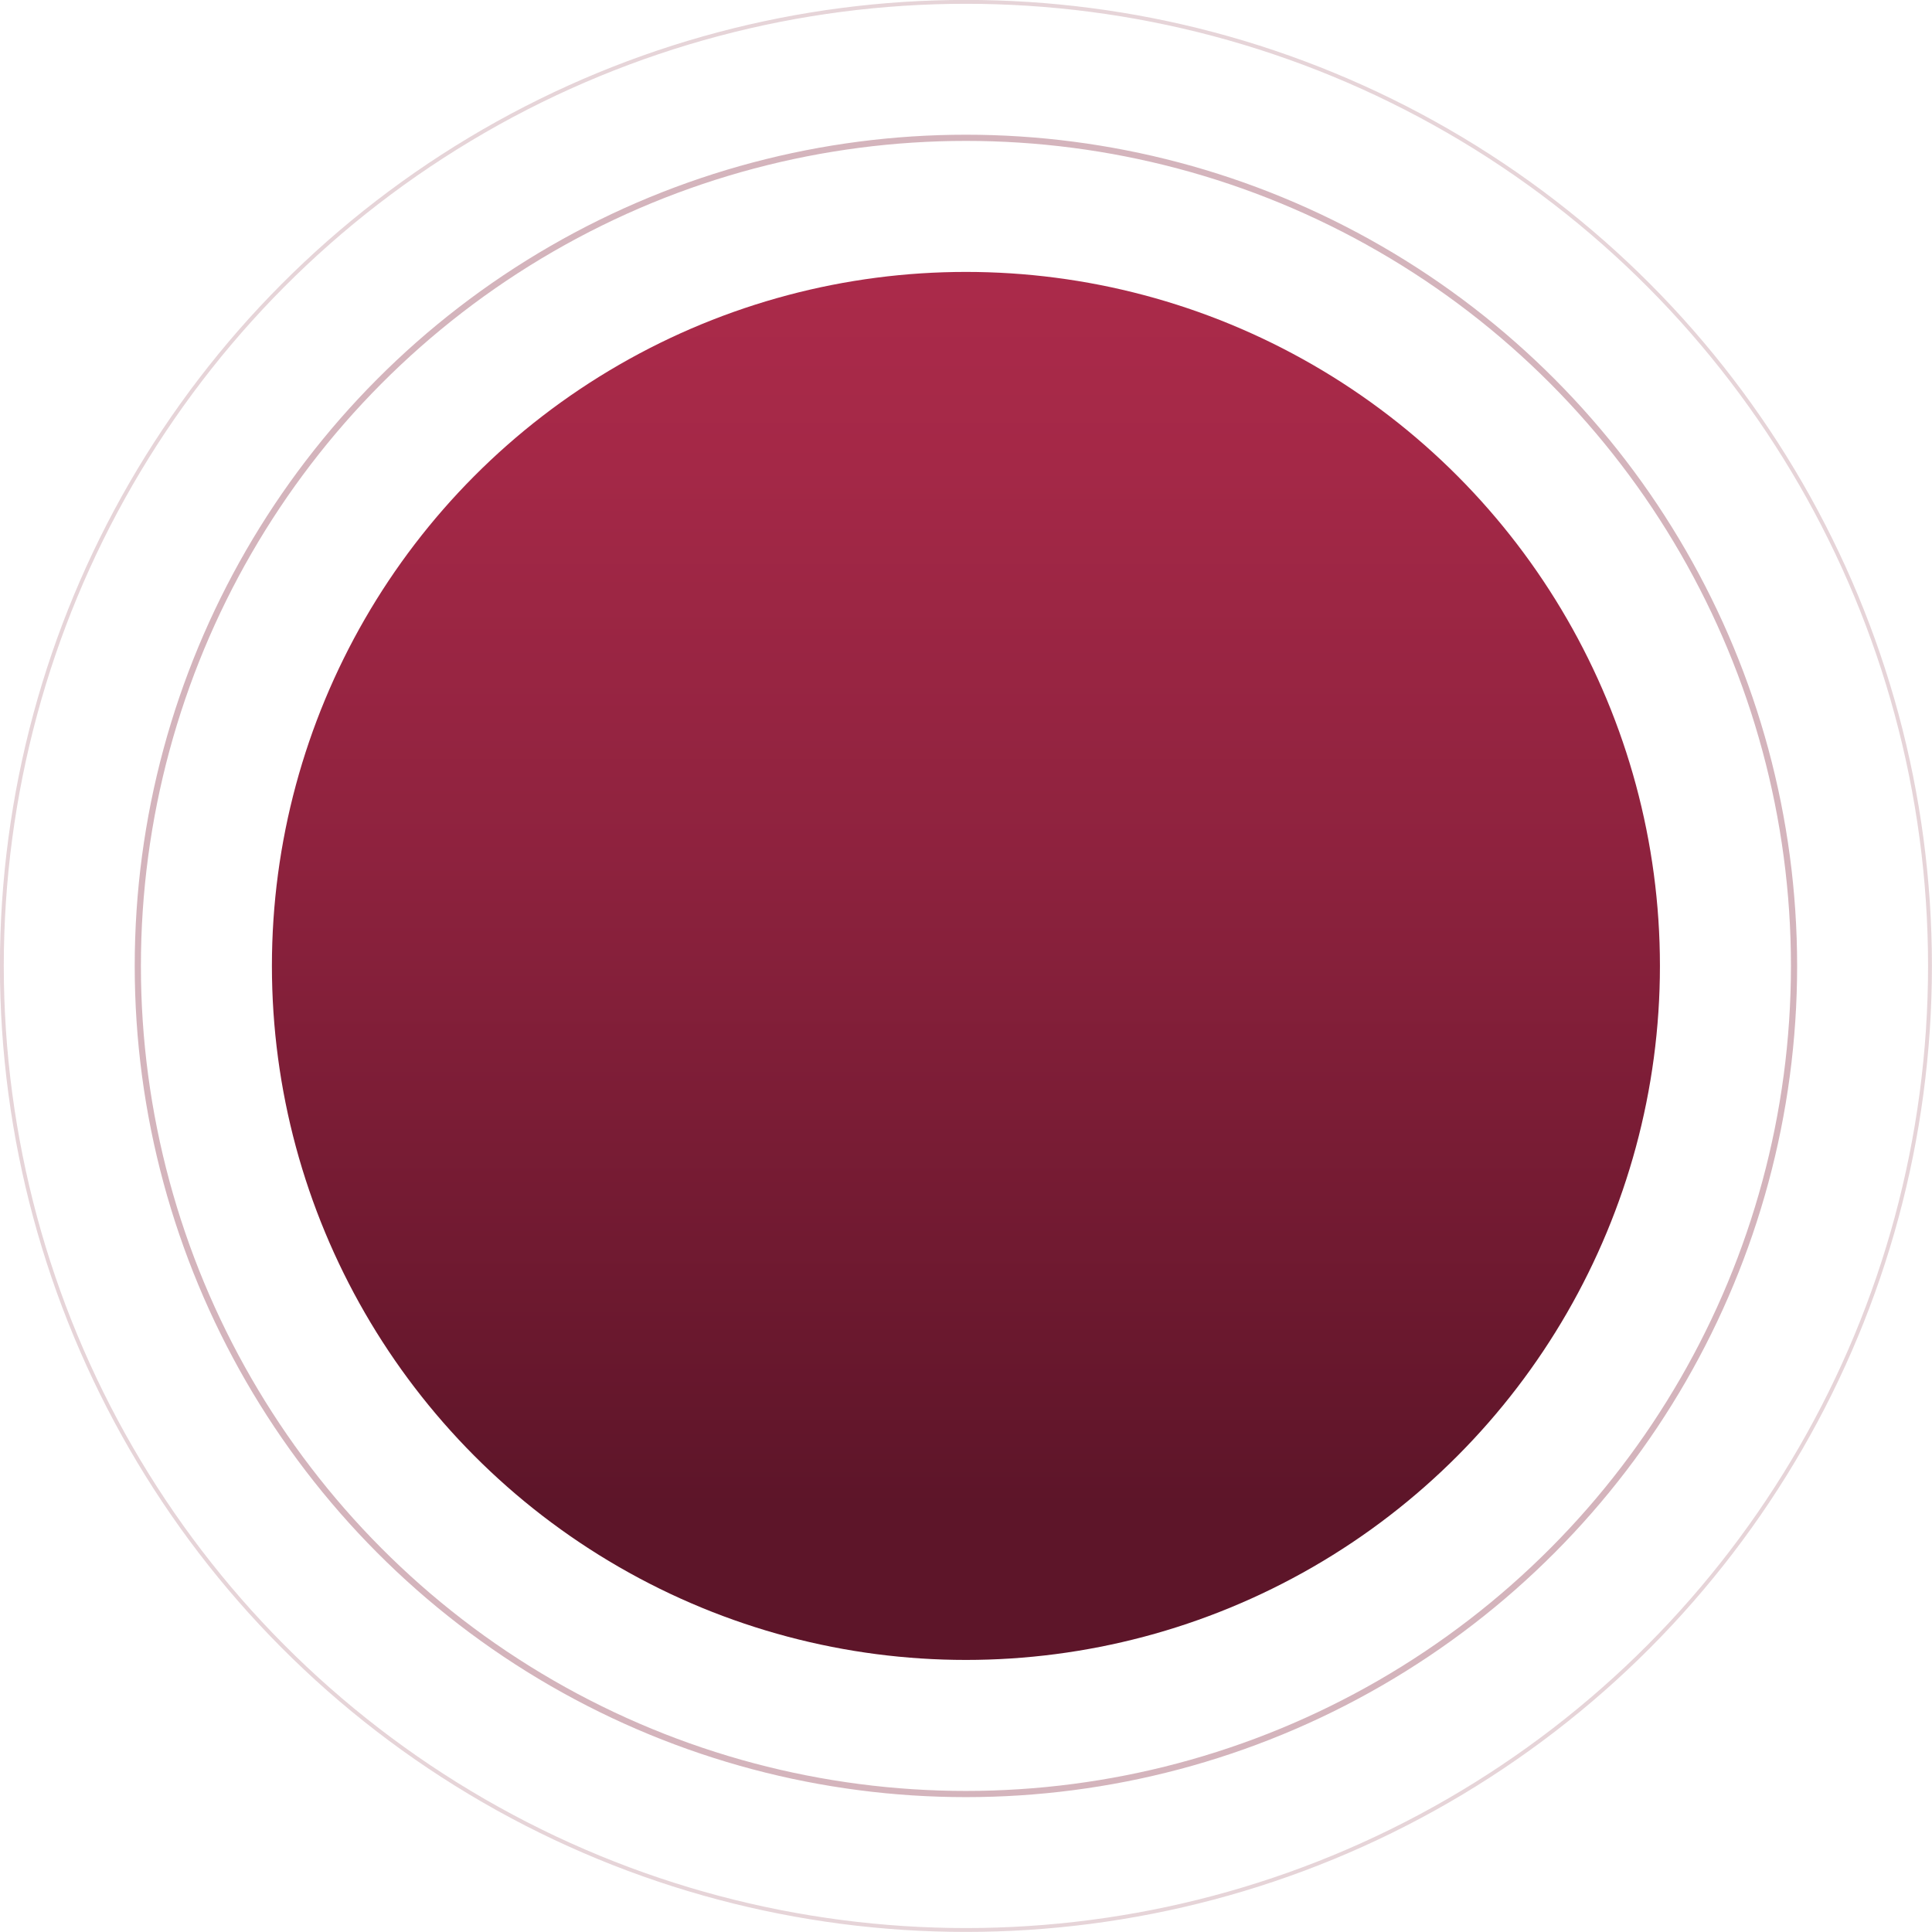 <?xml version="1.0" encoding="UTF-8"?> <svg xmlns="http://www.w3.org/2000/svg" xmlns:xlink="http://www.w3.org/1999/xlink" id="_Слой_2" data-name="Слой 2" viewBox="0 0 124.91 124.91"> <defs> <style> .cls-1 { fill: url(#linear-gradient); stroke-width: 0px; } .cls-2 { opacity: .2; stroke-width: .25px; } .cls-2, .cls-3 { fill: none; stroke: #84283f; stroke-miterlimit: 10; } .cls-3 { opacity: .35; stroke-width: .4px; } </style> <linearGradient id="linear-gradient" x1="62.45" y1="97.28" x2="62.45" y2="13.42" gradientUnits="userSpaceOnUse"> <stop offset="0" stop-color="#5d1529"></stop> <stop offset=".13" stop-color="#6a182e"></stop> <stop offset=".5" stop-color="#8e223e"></stop> <stop offset=".8" stop-color="#a42847"></stop> <stop offset="1" stop-color="#ad2b4b"></stop> </linearGradient> </defs> <g id="_Установка" data-name="Установка"> <g id="Krug"> <circle class="cls-1" cx="62.45" cy="62.45" r="44.87"></circle> <circle class="cls-2" cx="62.45" cy="62.45" r="62.33"></circle> <circle class="cls-3" cx="62.45" cy="62.45" r="53.54"></circle> </g> </g> </svg> 